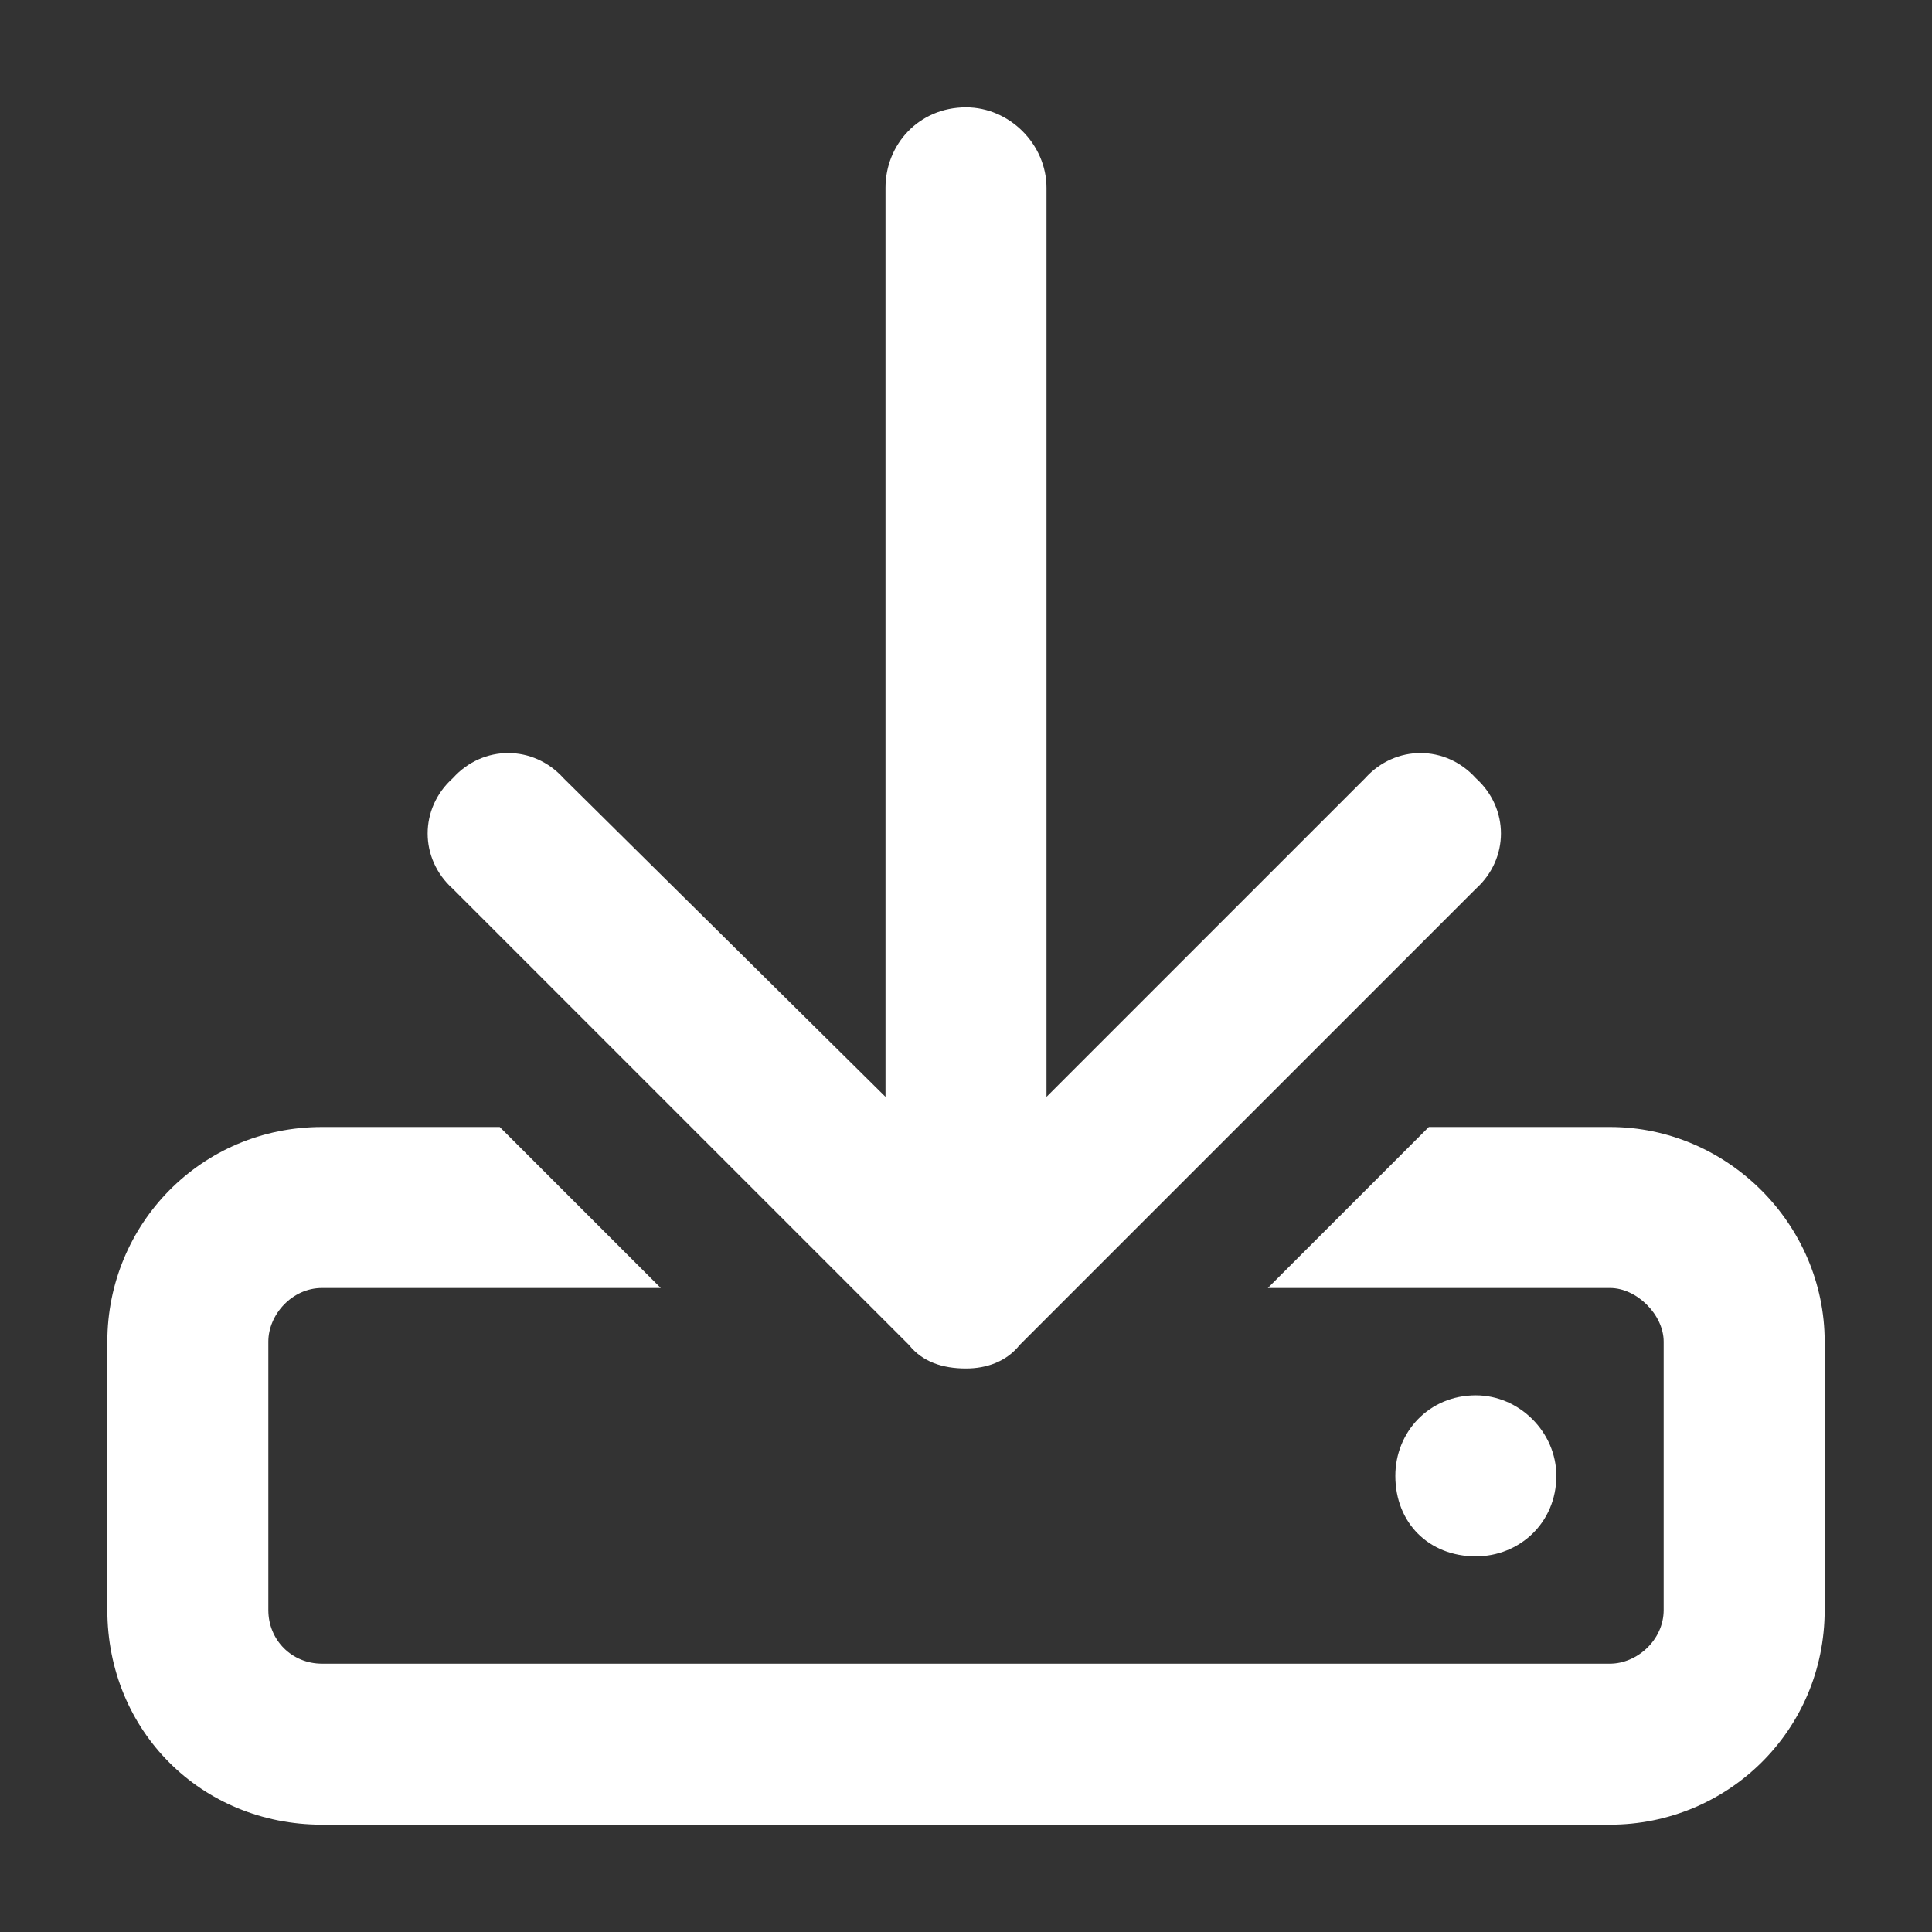 <svg width="18" height="18" viewBox="0 0 18 18" fill="none" xmlns="http://www.w3.org/2000/svg">
<rect x="0" y="0" width="18" height="18" fill="#333333" stroke="none"/>
<path d="M15 10.5C16.094 10.5 17 11.406 17 12.5V15C17 16.125 16.094 17 15 17H3C1.875 17 1 16.125 1 15V12.5C1 11.406 1.875 10.5 3 10.5H4.656L6.156 12H3C2.719 12 2.5 12.25 2.5 12.5V15C2.5 15.281 2.719 15.5 3 15.5H15C15.25 15.5 15.5 15.281 15.5 15V12.5C15.5 12.25 15.25 12 15 12H11.812L13.312 10.5H15ZM14.5 13.75C14.5 14.188 14.156 14.5 13.75 14.5C13.312 14.5 13 14.188 13 13.75C13 13.344 13.312 13 13.75 13C14.156 13 14.5 13.344 14.5 13.75ZM8.469 12.531L4.219 8.281C3.906 8 3.906 7.531 4.219 7.25C4.5 6.938 4.969 6.938 5.25 7.25L8.25 10.219V1.75C8.25 1.344 8.562 1 9 1C9.406 1 9.75 1.344 9.75 1.75V10.219L12.719 7.25C13 6.938 13.469 6.938 13.75 7.25C14.062 7.531 14.062 8 13.75 8.281L9.5 12.531C9.375 12.688 9.188 12.75 9 12.75C8.781 12.75 8.594 12.688 8.469 12.531Z" fill="white"/>
</svg>
